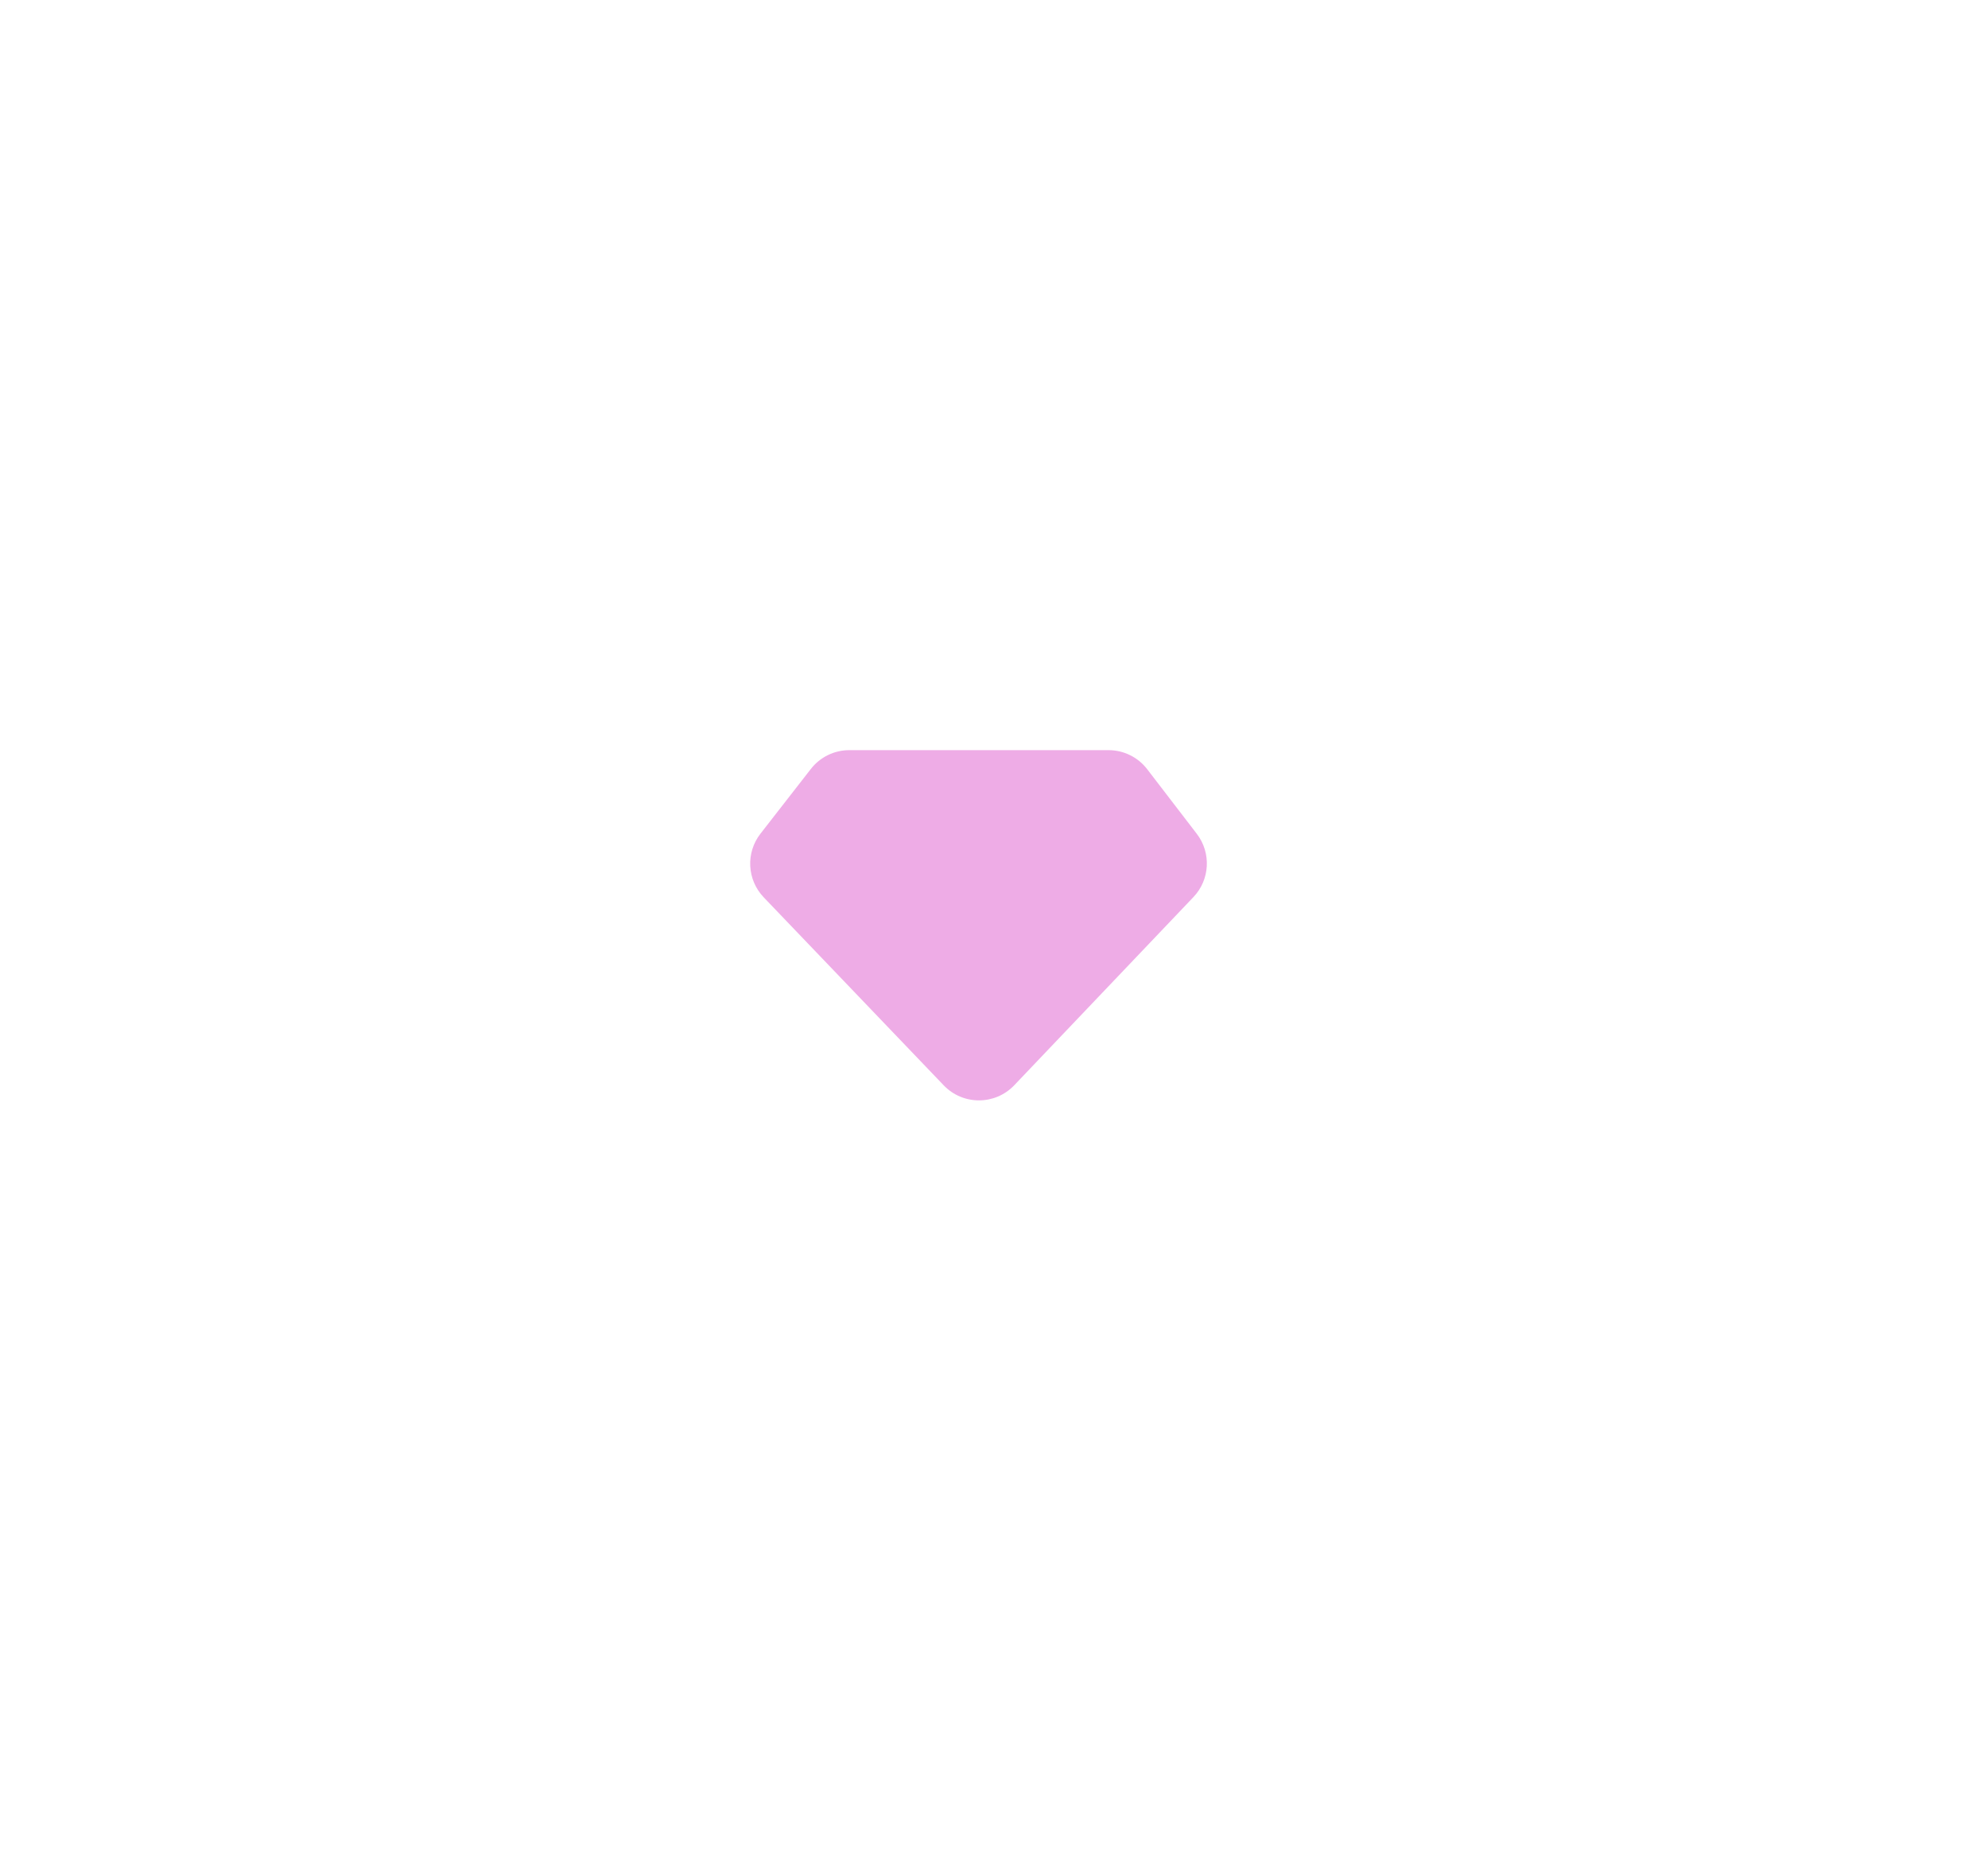 <?xml version="1.0" encoding="utf-8"?>
<svg xmlns="http://www.w3.org/2000/svg" fill="none" height="100%" overflow="visible" preserveAspectRatio="none" style="display: block;" viewBox="0 0 53 50" width="100%">
<g filter="url(#filter0_d_0_1446)" id="Shadow">
<path d="M18.361 21.924C17.915 21.458 17.878 20.736 18.274 20.227L19.617 18.502C19.863 18.185 20.241 18 20.642 18H27.554C27.958 18 28.339 18.188 28.585 18.509L29.906 20.23C30.296 20.738 30.258 21.455 29.816 21.918L25.04 26.934C24.528 27.471 23.672 27.472 23.159 26.936L18.361 21.924Z" fill="#EEACE6"/>
</g>
<defs>
<filter color-interpolation-filters="sRGB" filterUnits="userSpaceOnUse" height="49.337" id="filter0_d_0_1446" width="52.175" x="-1.38865e-09" y="0">
<feFlood flood-opacity="0" result="BackgroundImageFix"/>
<feColorMatrix in="SourceAlpha" result="hardAlpha" type="matrix" values="0 0 0 0 0 0 0 0 0 0 0 0 0 0 0 0 0 0 127 0"/>
<feOffset dx="2" dy="2"/>
<feGaussianBlur stdDeviation="10"/>
<feComposite in2="hardAlpha" operator="out"/>
<feColorMatrix type="matrix" values="0 0 0 0 0 0 0 0 0 0 0 0 0 0 0 0 0 0 0.2 0"/>
<feBlend in2="BackgroundImageFix" mode="normal" result="effect1_dropShadow_0_1446"/>
<feBlend in="SourceGraphic" in2="effect1_dropShadow_0_1446" mode="normal" result="shape"/>
</filter>
</defs>
</svg>